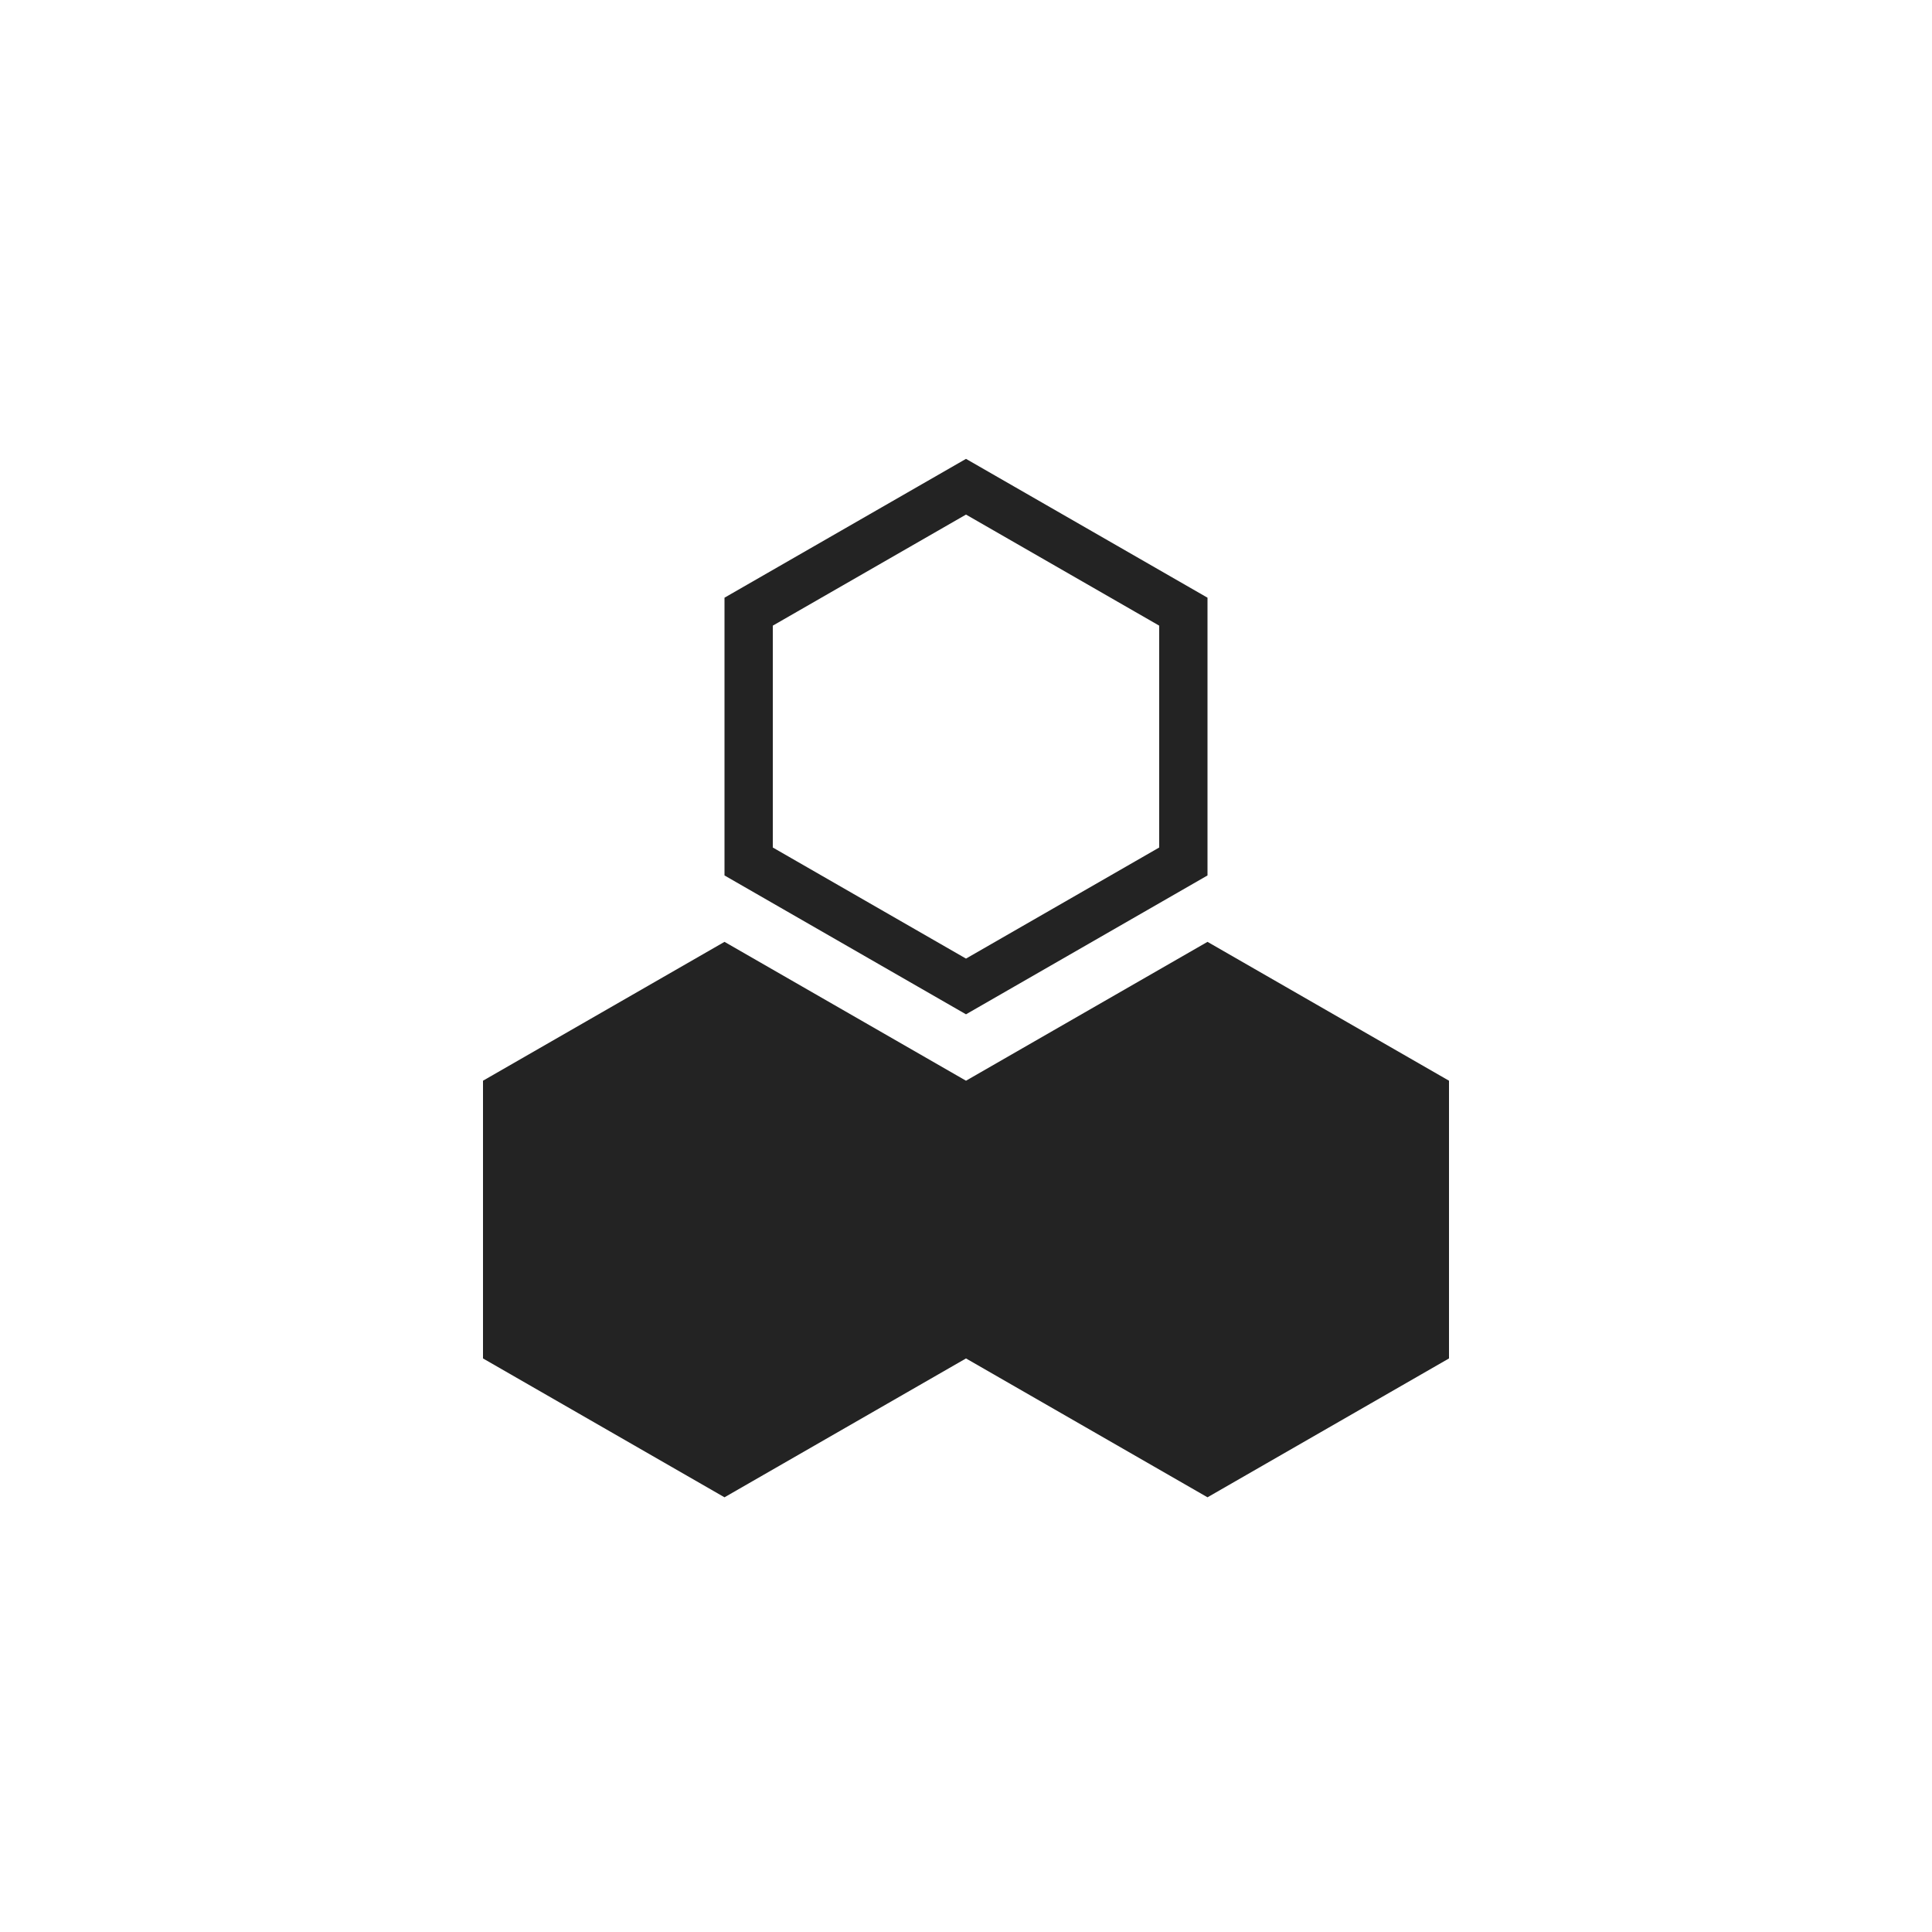 <svg xmlns="http://www.w3.org/2000/svg" width="80" height="80" fill="none"><path fill="#232323" d="m50 39 10 5.75v11.5L50 62l-10-5.75v-11.5L50 39zm-20 0 10 5.75v11.5L30 62l-10-5.75v-11.5L30 39z"/><path stroke="#232323" stroke-width="2" d="m31 25.328 9-5.174 9 5.174v10.344l-9 5.175-9-5.175V25.329z"/></svg>